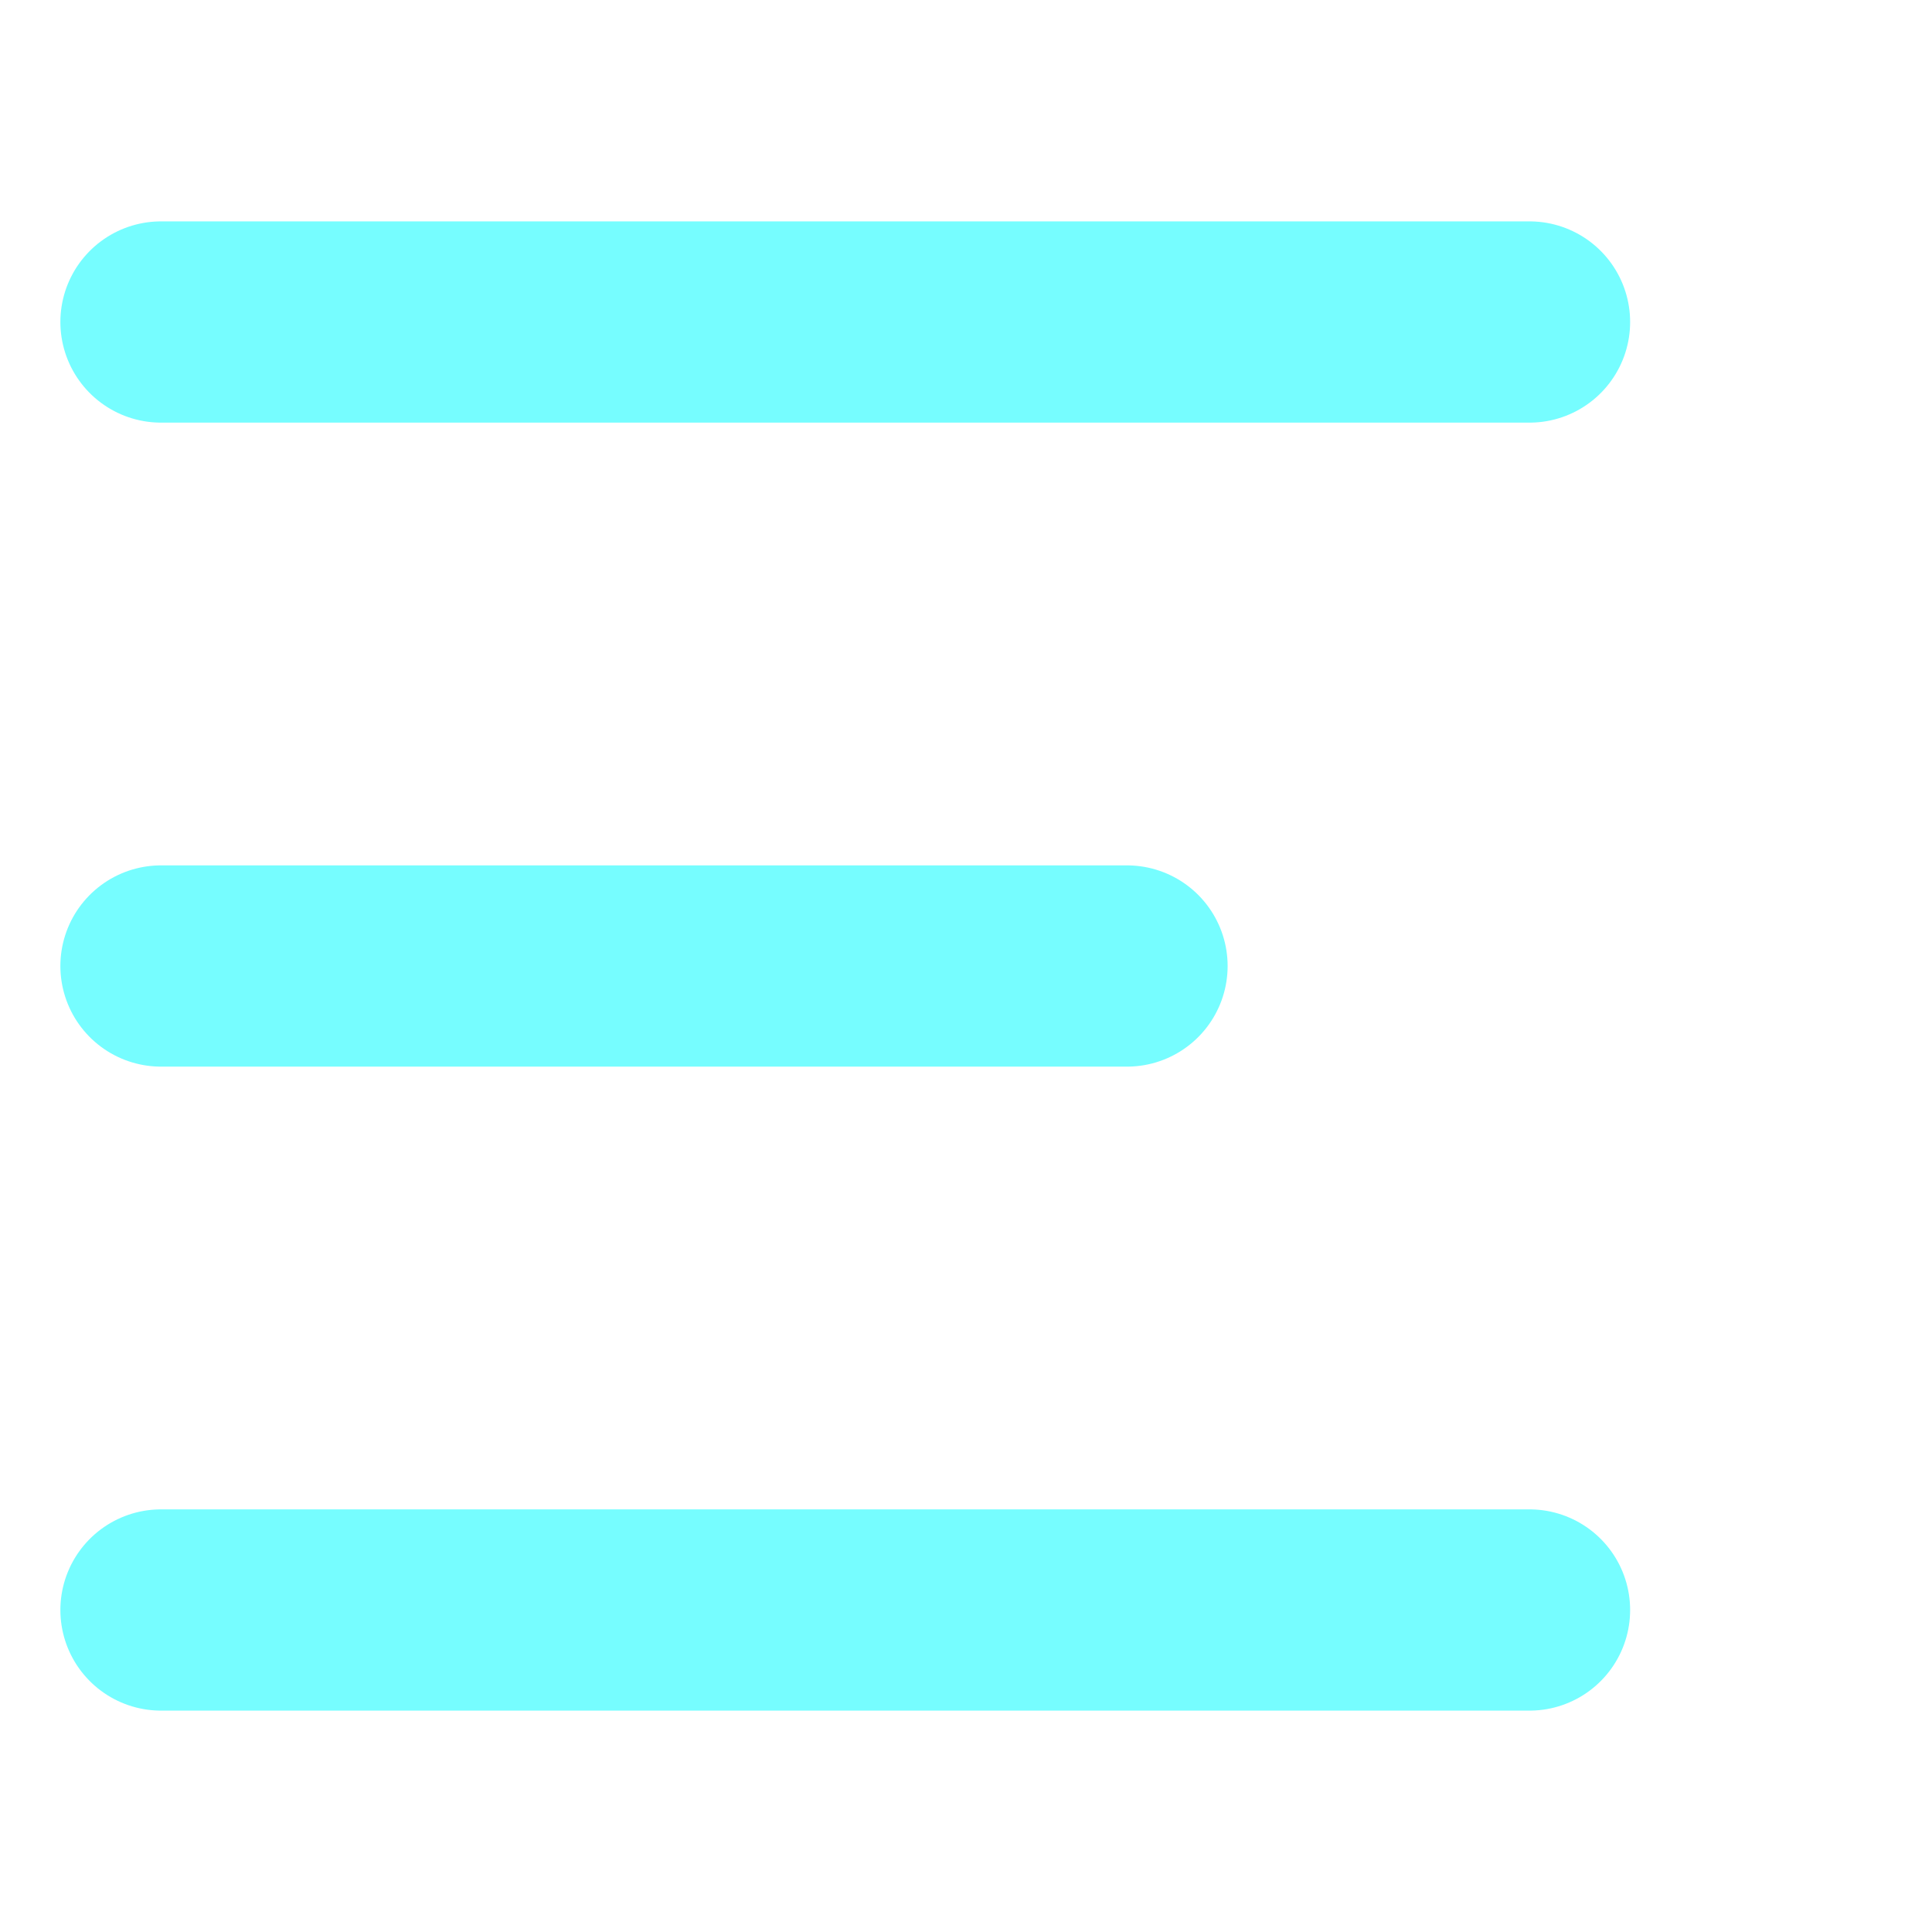 <svg width="24" height="24" viewBox="0 0 24 24" fill="none" xmlns="http://www.w3.org/2000/svg">
<path d="M2 4H19" stroke="#76FDFF" stroke-width="2.5" stroke-linecap="round"/>
<path d="M2 12H14" stroke="#76FDFF" stroke-width="2.5" stroke-linecap="round"/>
<path d="M2 20H19" stroke="#76FDFF" stroke-width="2.5" stroke-linecap="round"/>
</svg>
